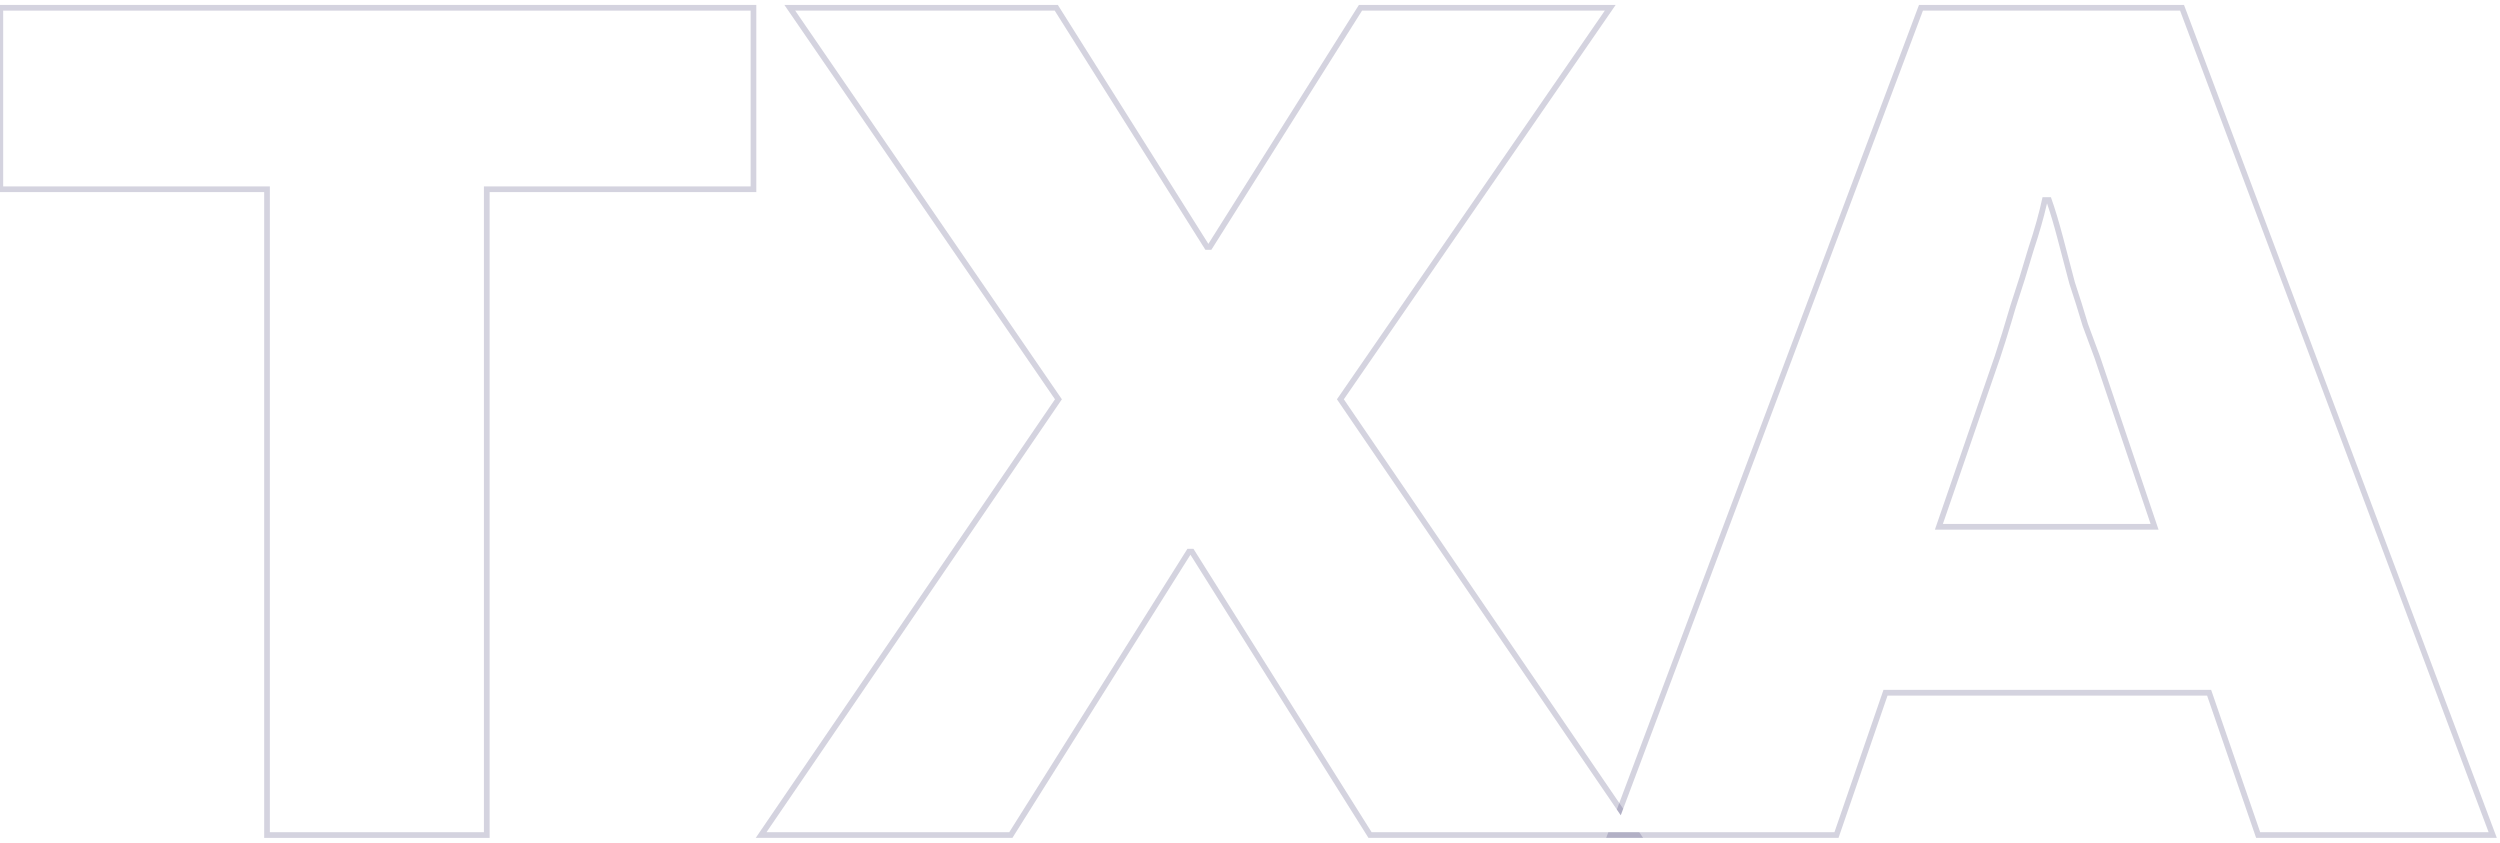 <svg xmlns="http://www.w3.org/2000/svg" width="439" height="148" viewBox="0 0 439 148" fill="none"><path opacity="0.2" d="M383.512 0.865L438.442 147.135H396.176L387.565 122.145H331.451L322.842 147.135H282.045L282.421 146.135H322.129L330.738 121.145H388.278L396.889 146.135H436.999L382.818 1.865H337.669L284.605 143.158L283.917 142.148L336.976 0.865H383.512ZM360.139 34.625C360.839 36.585 361.538 38.895 362.238 41.555C362.938 44.215 363.639 46.875 364.339 49.535C365.179 52.055 365.948 54.505 366.648 56.885C367.488 59.125 368.189 61.015 368.749 62.555L379.039 93.005H339.769L350.269 62.555C351.109 60.035 352.019 57.094 352.999 53.734C354.119 50.374 355.168 47.014 356.148 43.654C357.268 40.294 358.109 37.285 358.669 34.625H360.139ZM359.42 35.861C358.86 38.304 358.085 41.008 357.098 43.971C356.121 47.319 355.074 50.667 353.959 54.015L353.234 56.463C352.523 58.833 351.851 60.97 351.217 62.871L351.214 62.881L341.171 92.005H377.645L367.801 62.875C367.244 61.343 366.547 59.464 365.712 57.236L365.699 57.202L365.689 57.167C364.993 54.799 364.226 52.36 363.39 49.851L363.38 49.82L363.371 49.789C362.671 47.129 361.971 44.469 361.271 41.81C360.663 39.499 360.058 37.463 359.455 35.7L359.42 35.861Z" fill="#292663"></path><path opacity="0.2" d="M185.758 0.865L212.19 42.822L238.624 0.865H283.71L235.979 70.117L285.034 142.014L284.604 143.158L234.766 70.115L281.806 1.865H239.176L212.716 43.865H211.666L185.206 1.865H139.636L186.466 70.115L134.596 146.135H177.226L208.516 96.365H209.566L240.856 146.135H287.847L288.529 147.135H240.304L209.041 97.408L177.778 147.135H132.703L185.254 70.115L137.737 0.865H185.758Z" fill="#292663"></path><path opacity="0.2" d="M131.809 32.734V1.865H0.559V32.734H47.389V146.135H84.978V32.734H131.809ZM132.809 33.734H85.978V147.135H46.389V33.734H-0.441V0.865H132.809V33.734Z" fill="#292663"></path></svg>